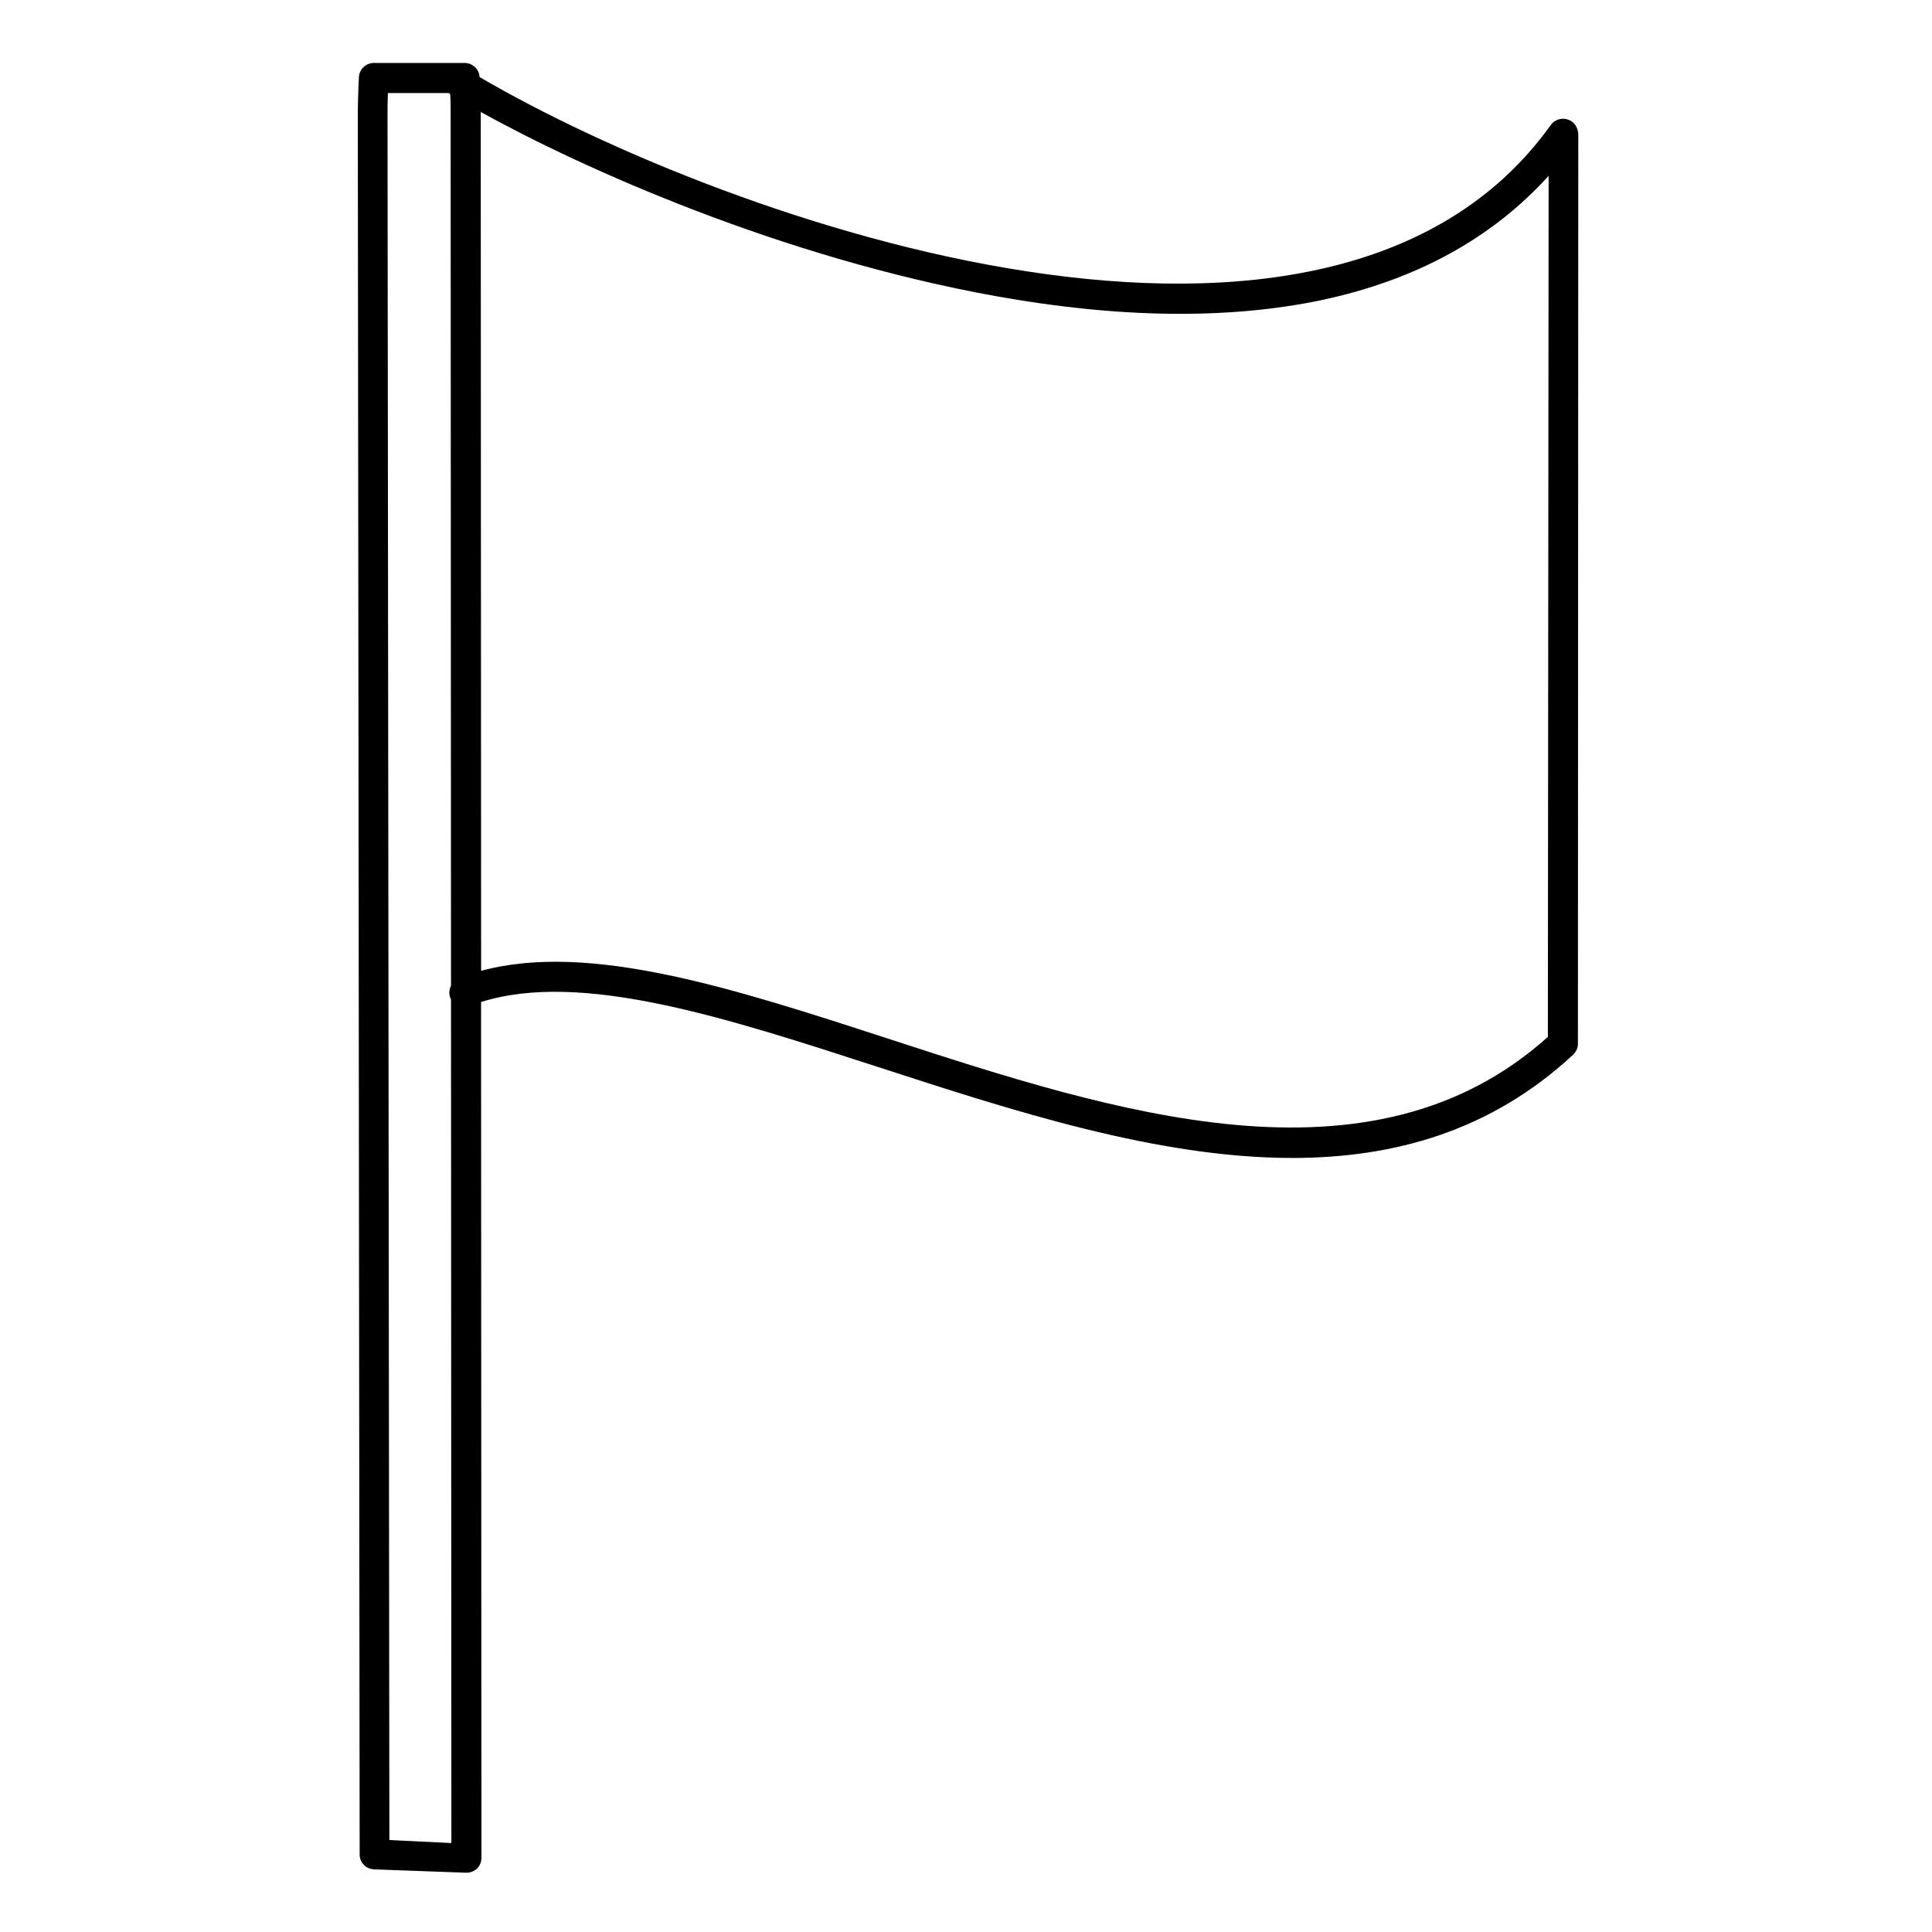 <?xml version="1.0" encoding="UTF-8"?>
<!-- Uploaded to: ICON Repo, www.svgrepo.com, Generator: ICON Repo Mixer Tools -->
<svg fill="#000000" width="800px" height="800px" version="1.1" viewBox="144 144 512 512" xmlns="http://www.w3.org/2000/svg">
 <path d="m559.41 175.64c-1.672-0.492-3.445 0.098-4.43 1.477-58.25 81.379-216.97 26.371-283.88-12.691-0.098-2.066-1.871-3.738-3.938-3.738l-24.105-0.004c-2.066 0-3.836 1.672-3.938 3.738-0.195 3.641-0.297 7.184-0.297 10.824l0.492 460.22c0 2.164 1.672 3.836 3.836 3.938l24.402 0.887h0.098c0.984 0 1.969-0.395 2.754-1.082 0.789-0.789 1.18-1.77 1.18-2.856l-0.098-226.81c26.566-8.363 64.848 4.133 105.19 17.219 35.719 11.609 74.094 24.109 109.82 24.109 27.059 0 52.645-7.184 74.391-27.355 0.789-0.789 1.277-1.77 1.277-2.856l0.098-241.18c-0.09-1.77-1.176-3.344-2.848-3.836zm-312.22 455.99-0.492-456.38c0-2.262 0-4.43 0.098-6.594h16.234c0.098 0.098 0.195 0.297 0.297 0.395 0.098 1.969 0.098 3.938 0.098 5.902l0.098 230.26c-0.492 0.984-0.59 2.164-0.195 3.246 0.098 0.098 0.098 0.195 0.195 0.395l0.098 223.57zm307.01-212.84c-46.938 42.117-114.93 19.977-175.05 0.395-40.539-13.188-78.918-25.684-107.65-17.91l-0.098-226.52v-1.082c27.16 15.055 79.703 38.574 136.48 48.805 32.766 5.902 61.695 6.199 86.199 1.082 25.094-5.312 45.266-16.336 60.32-32.965z"/>
</svg>